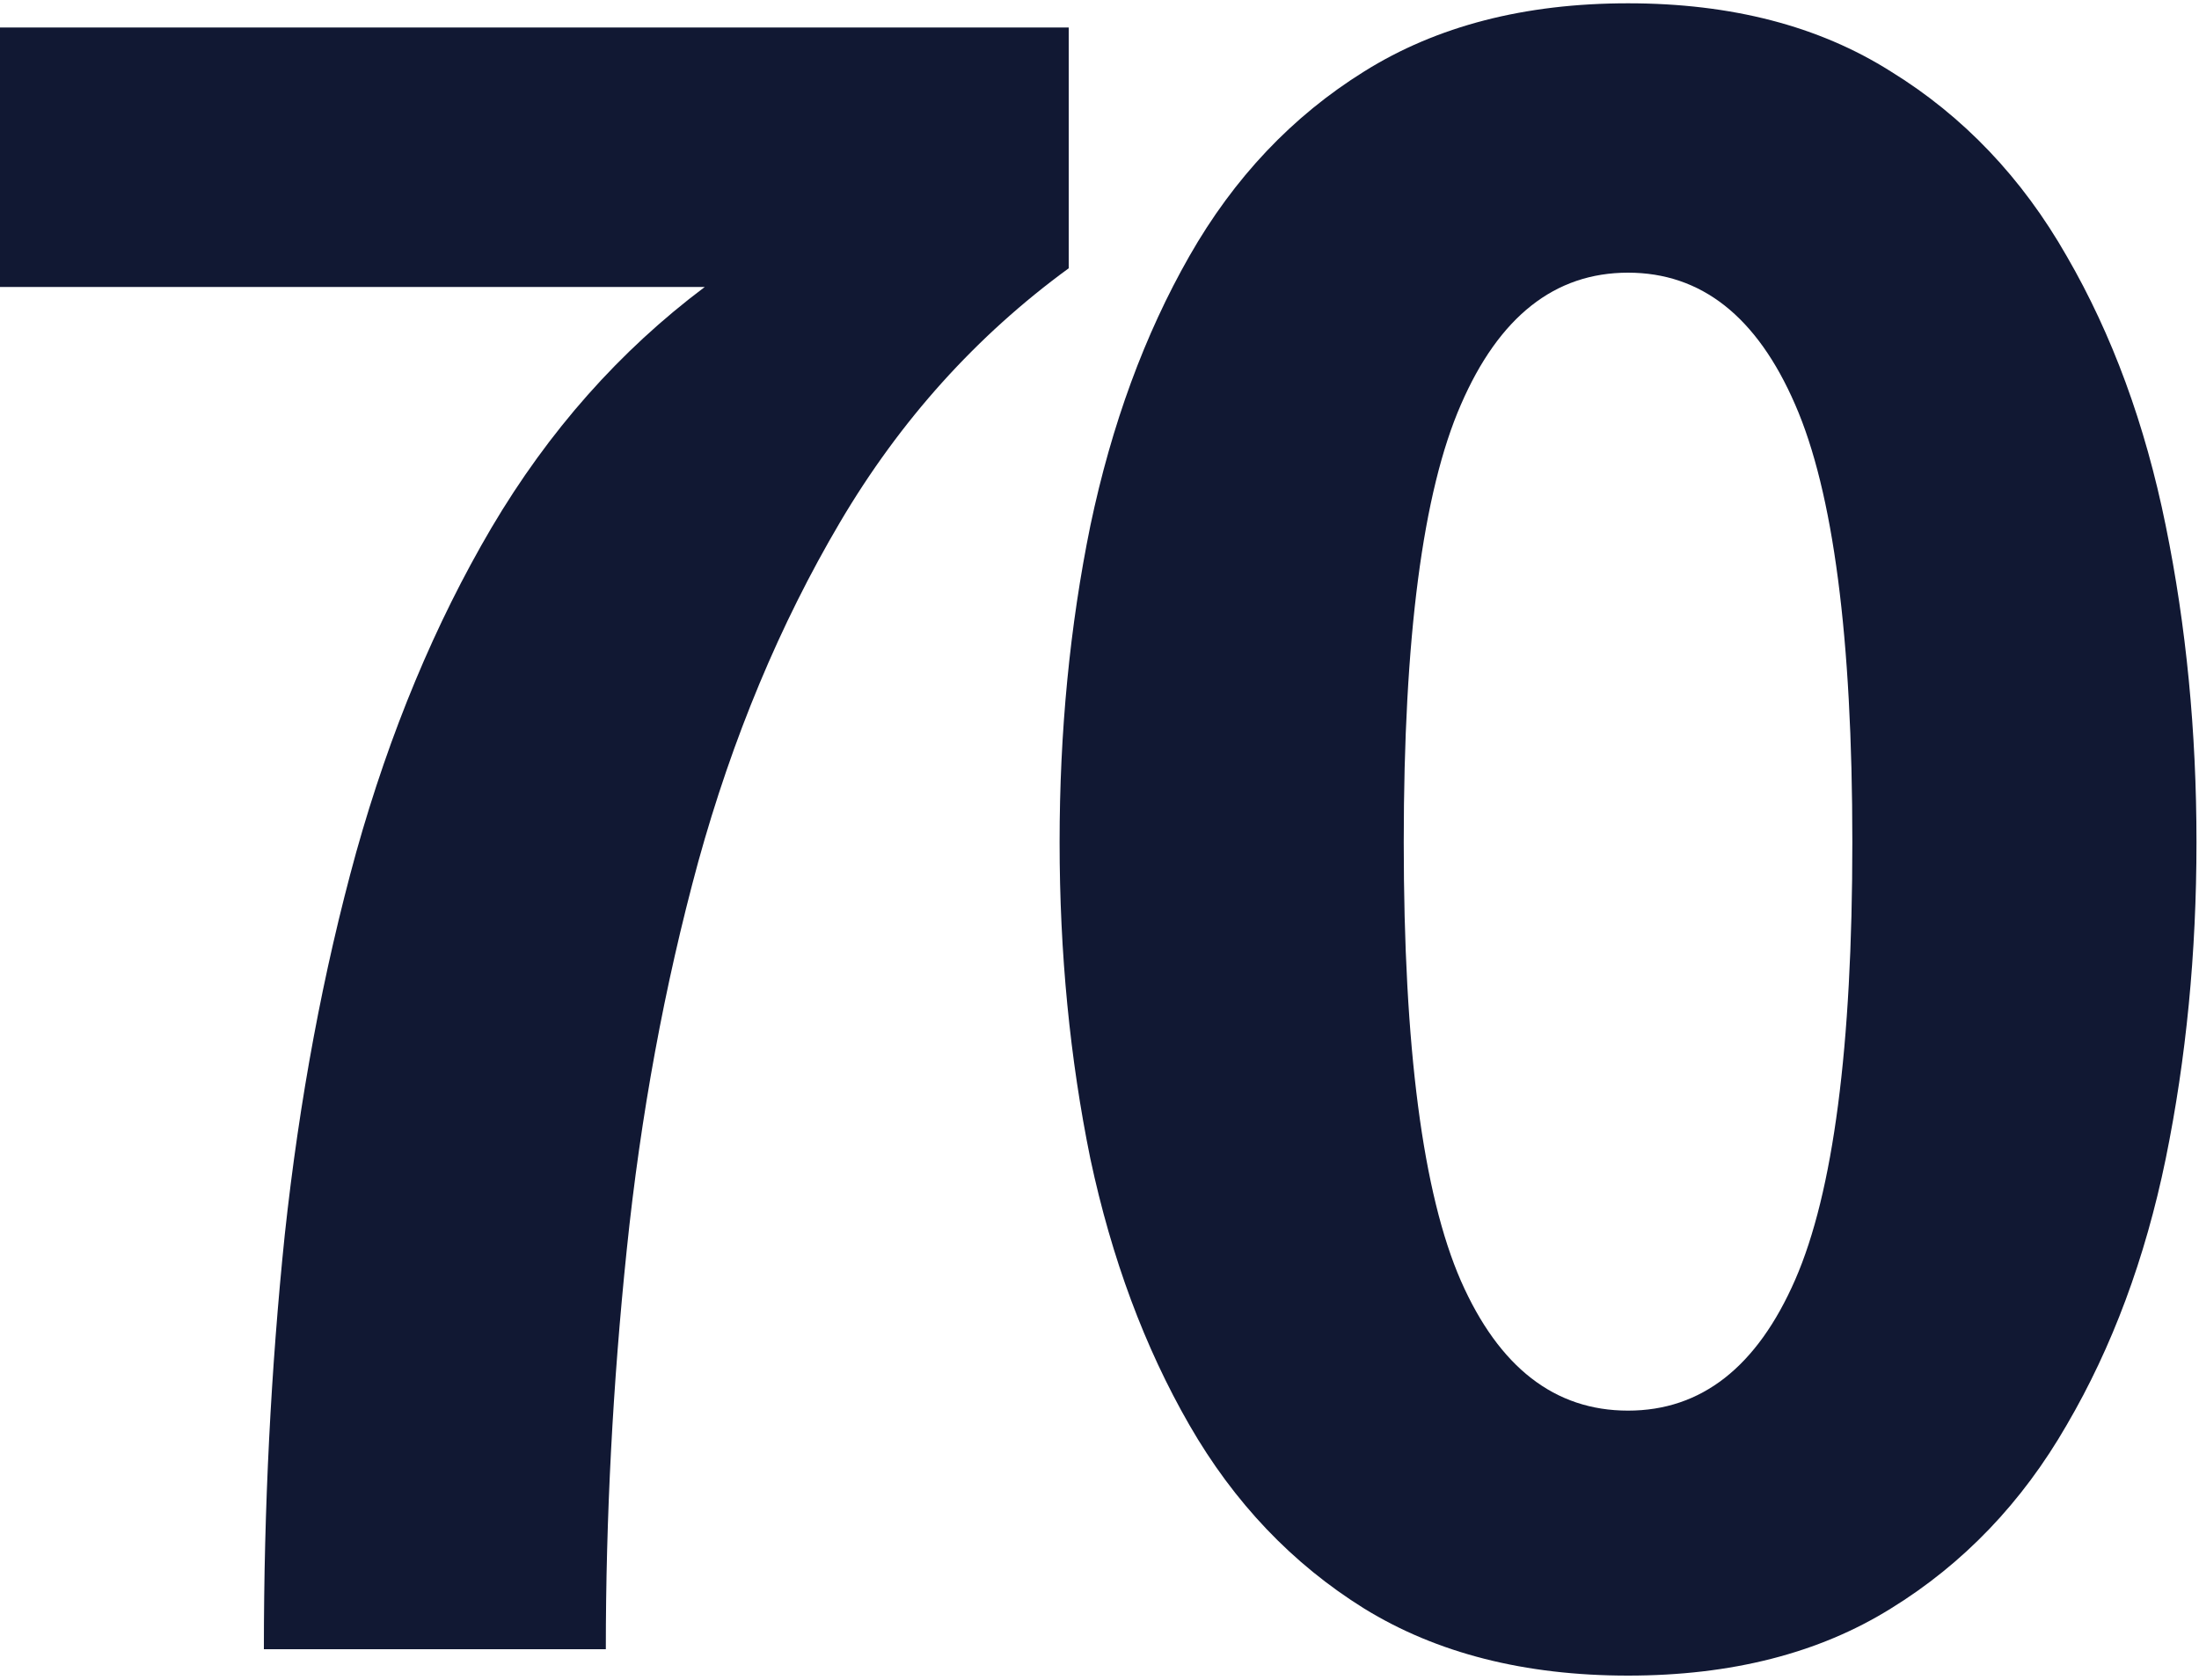 <svg width="144" height="110" viewBox="0 0 144 110" fill="none" xmlns="http://www.w3.org/2000/svg">
<path d="M69.984 17.568C63.936 21.984 58.944 27.528 55.008 34.2C51.072 40.872 47.976 48.288 45.72 56.448C43.512 64.56 41.952 73.032 41.04 81.864C40.128 90.648 39.672 99.36 39.672 108H17.28C17.28 98.736 17.736 89.688 18.648 80.856C19.608 71.976 21.168 63.624 23.328 55.8C25.536 47.928 28.488 40.848 32.184 34.56C35.928 28.224 40.584 22.968 46.152 18.792H0V1.8H69.984V17.568Z" fill="#111833"/>
<path d="M106.611 109.728C99.843 109.728 94.083 108.264 89.331 105.336C84.627 102.408 80.811 98.4 77.883 93.312C74.955 88.224 72.795 82.416 71.403 75.888C70.059 69.312 69.387 62.4 69.387 55.152C69.387 47.904 70.059 40.992 71.403 34.416C72.795 27.792 74.955 21.912 77.883 16.776C80.811 11.64 84.627 7.608 89.331 4.68C94.083 1.704 99.843 0.216 106.611 0.216C113.379 0.216 119.115 1.704 123.819 4.68C128.571 7.608 132.411 11.64 135.339 16.776C138.315 21.912 140.475 27.792 141.819 34.416C143.163 40.992 143.835 47.904 143.835 55.152C143.835 62.4 143.163 69.312 141.819 75.888C140.475 82.416 138.315 88.224 135.339 93.312C132.411 98.4 128.571 102.408 123.819 105.336C119.115 108.264 113.379 109.728 106.611 109.728ZM106.611 92.376C111.411 92.376 115.059 89.52 117.555 83.808C120.051 78.096 121.299 68.544 121.299 55.152C121.299 41.76 120.051 32.208 117.555 26.496C115.059 20.736 111.411 17.856 106.611 17.856C101.811 17.856 98.163 20.736 95.667 26.496C93.171 32.208 91.923 41.76 91.923 55.152C91.923 68.592 93.171 78.168 95.667 83.88C98.163 89.544 101.811 92.376 106.611 92.376Z" fill="#111833"/>
</svg>
